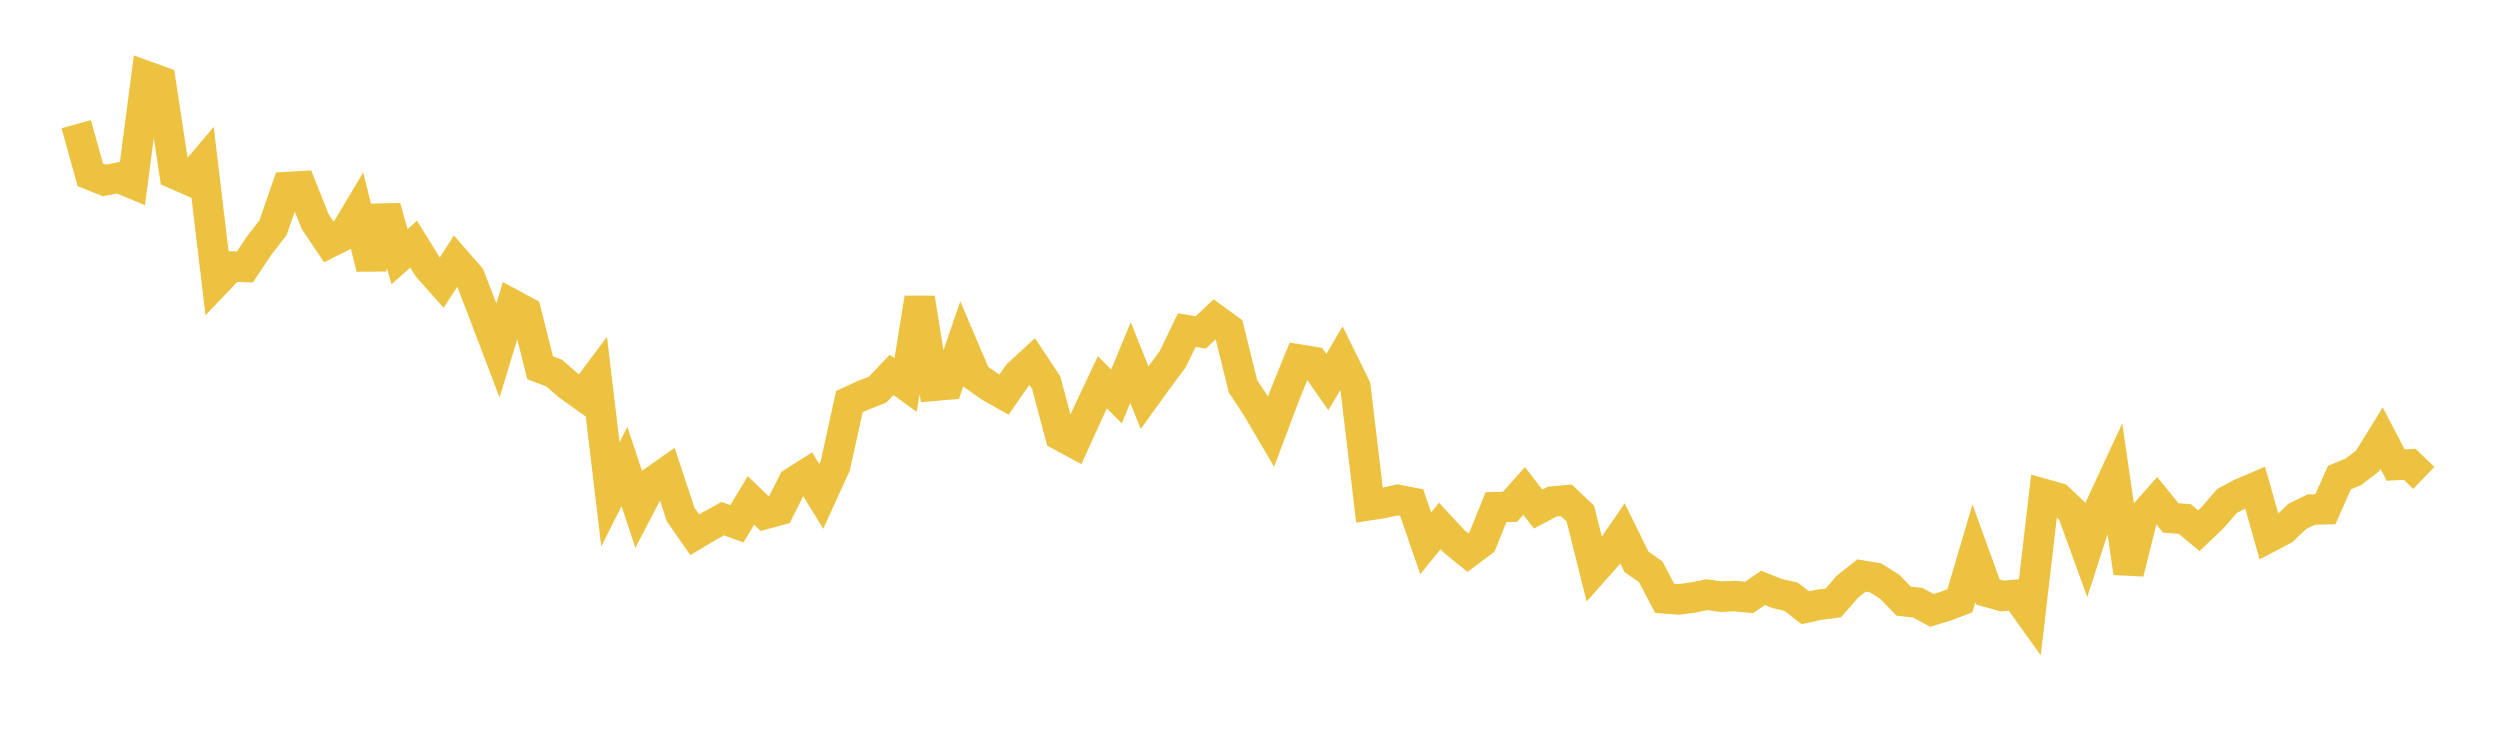 <svg width="164" height="48" xmlns="http://www.w3.org/2000/svg" xmlns:xlink="http://www.w3.org/1999/xlink"><path fill="none" stroke="rgb(237,194,64)" stroke-width="2" d="M5,8.145L5.922,11.468L6.844,11.837L7.766,11.658L8.689,12.038L9.611,5.001L10.533,5.336L11.455,11.406L12.377,11.81L13.299,10.721L14.222,18.452L15.144,17.483L16.066,17.512L16.988,16.128L17.91,14.938L18.832,12.274L19.754,12.219L20.677,14.544L21.599,15.918L22.521,15.455L23.443,13.907L24.365,17.587L25.287,13.582L26.21,16.84L27.132,16.019L28.054,17.507L28.976,18.545L29.898,17.109L30.82,18.163L31.743,20.565L32.665,22.989L33.587,19.96L34.509,20.454L35.431,24.127L36.353,24.475L37.275,25.277L38.198,25.935L39.12,24.699L40.042,32.431L40.964,30.598L41.886,33.382L42.808,31.62L43.731,30.97L44.653,33.758L45.575,35.078L46.497,34.528L47.419,34.022L48.341,34.36L49.263,32.826L50.186,33.719L51.108,33.47L52.03,31.648L52.952,31.062L53.874,32.564L54.796,30.545L55.719,26.349L56.641,25.923L57.563,25.565L58.485,24.594L59.407,25.259L60.329,19.552L61.251,25.308L62.174,25.227L63.096,22.551L64.018,24.719L64.94,25.366L65.862,25.887L66.784,24.56L67.707,23.712L68.629,25.101L69.551,28.561L70.473,29.06L71.395,27.031L72.317,25.079L73.24,26.006L74.162,23.788L75.084,26.081L76.006,24.803L76.928,23.571L77.85,21.658L78.772,21.805L79.695,20.932L80.617,21.603L81.539,25.34L82.461,26.741L83.383,28.308L84.305,25.863L85.228,23.588L86.15,23.738L87.072,25.067L87.994,23.51L88.916,25.384L89.838,33.138L90.76,32.997L91.683,32.789L92.605,32.969L93.527,35.641L94.449,34.503L95.371,35.499L96.293,36.25L97.216,35.559L98.138,33.271L99.06,33.243L99.982,32.206L100.904,33.394L101.826,32.904L102.749,32.821L103.671,33.693L104.593,37.379L105.515,36.339L106.437,34.992L107.359,36.865L108.281,37.502L109.204,39.253L110.126,39.322L111.048,39.198L111.97,39.012L112.892,39.14L113.814,39.098L114.737,39.194L115.659,38.564L116.581,38.935L117.503,39.145L118.425,39.867L119.347,39.668L120.269,39.548L121.192,38.483L122.114,37.756L123.036,37.91L123.958,38.484L124.88,39.433L125.802,39.538L126.725,40.039L127.647,39.763L128.569,39.411L129.491,36.292L130.413,38.839L131.335,39.097L132.257,39.021L133.18,40.307L134.102,32.413L135.024,32.675L135.946,33.545L136.868,36.085L137.79,33.227L138.713,31.238L139.635,37.58L140.557,33.882L141.479,32.836L142.401,33.976L143.323,34.045L144.246,34.814L145.168,33.933L146.09,32.865L147.012,32.375L147.934,31.982L148.856,35.238L149.778,34.755L150.701,33.873L151.623,33.427L152.545,33.406L153.467,31.328L154.389,30.946L155.311,30.239L156.234,28.744L157.156,30.507L158.078,30.462L159,31.351"></path></svg>